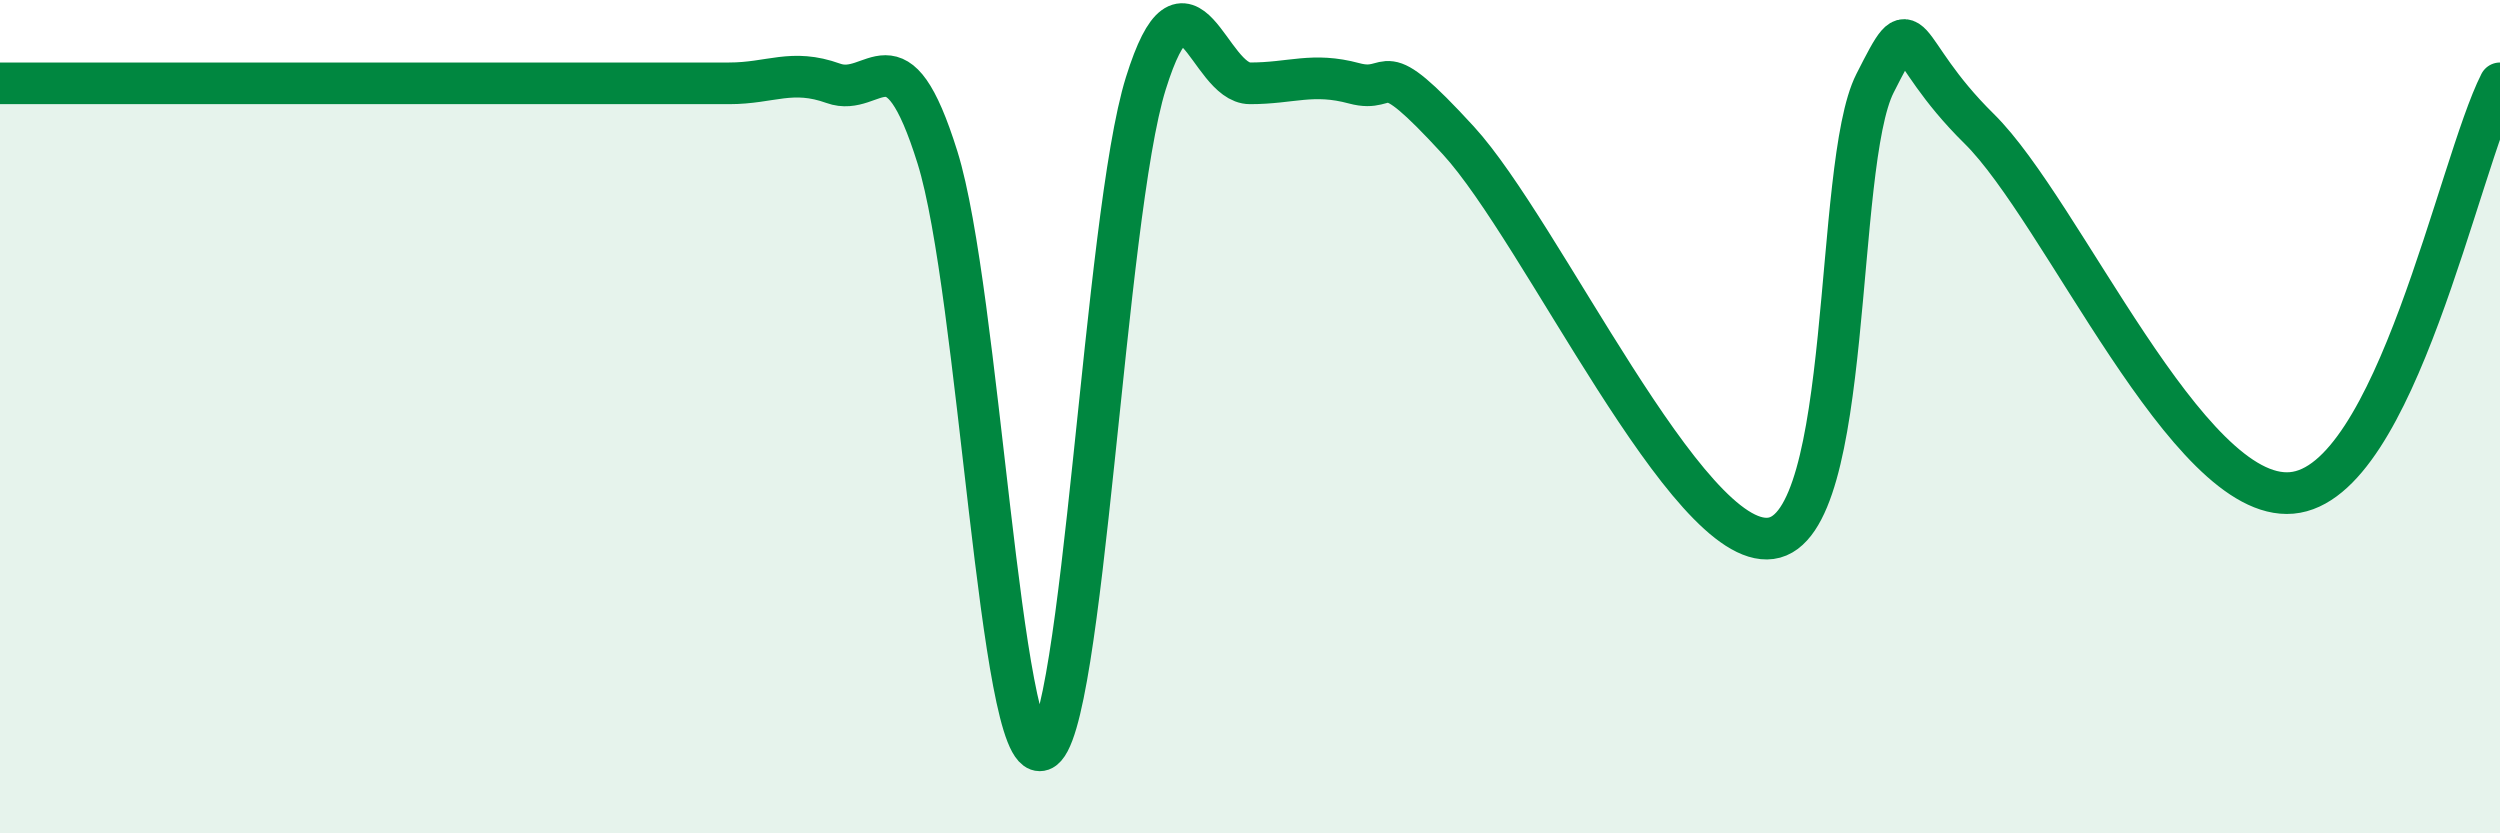 
    <svg width="60" height="20" viewBox="0 0 60 20" xmlns="http://www.w3.org/2000/svg">
      <path
        d="M 0,2 C 0.5,2 1.5,2 2.5,2 C 3.5,2 4,2 5,2 C 6,2 6.5,2 7.5,2 C 8.5,2 9,2 10,2 C 11,2 11.5,2 12.5,2 C 13.5,2 14,2 15,2 C 16,2 16.5,2 17.5,2 C 18.5,2 19,1.64 20,2 C 21,2.36 21.5,0.58 22.5,3.78 C 23.5,6.98 24,18.36 25,18 C 26,17.64 26.5,5.2 27.5,2 C 28.5,-1.2 29,2 30,2 C 31,2 31.5,1.73 32.5,2 C 33.5,2.27 33,1.19 35,3.37 C 37,5.55 40.5,13.19 42.5,12.92 C 44.5,12.65 44,3.97 45,2 C 46,0.03 45.5,1.12 47.5,3.09 C 49.5,5.06 52.5,12.05 55,11.83 C 57.5,11.61 59,3.97 60,2L60 20L0 20Z"
        fill="#008740"
        opacity="0.1"
        stroke-linecap="round"
        stroke-linejoin="round"
      />
      <path
        d="M 0,2 C 0.5,2 1.5,2 2.5,2 C 3.5,2 4,2 5,2 C 6,2 6.5,2 7.5,2 C 8.5,2 9,2 10,2 C 11,2 11.5,2 12.5,2 C 13.5,2 14,2 15,2 C 16,2 16.5,2 17.5,2 C 18.5,2 19,1.64 20,2 C 21,2.36 21.5,0.58 22.5,3.78 C 23.5,6.98 24,18.36 25,18 C 26,17.64 26.5,5.2 27.5,2 C 28.5,-1.2 29,2 30,2 C 31,2 31.5,1.73 32.5,2 C 33.5,2.27 33,1.19 35,3.37 C 37,5.55 40.5,13.19 42.5,12.92 C 44.5,12.65 44,3.97 45,2 C 46,0.03 45.5,1.12 47.5,3.09 C 49.5,5.06 52.5,12.05 55,11.83 C 57.5,11.61 59,3.97 60,2"
        stroke="#008740"
        stroke-width="1"
        fill="none"
        stroke-linecap="round"
        stroke-linejoin="round"
      />
    </svg>
  